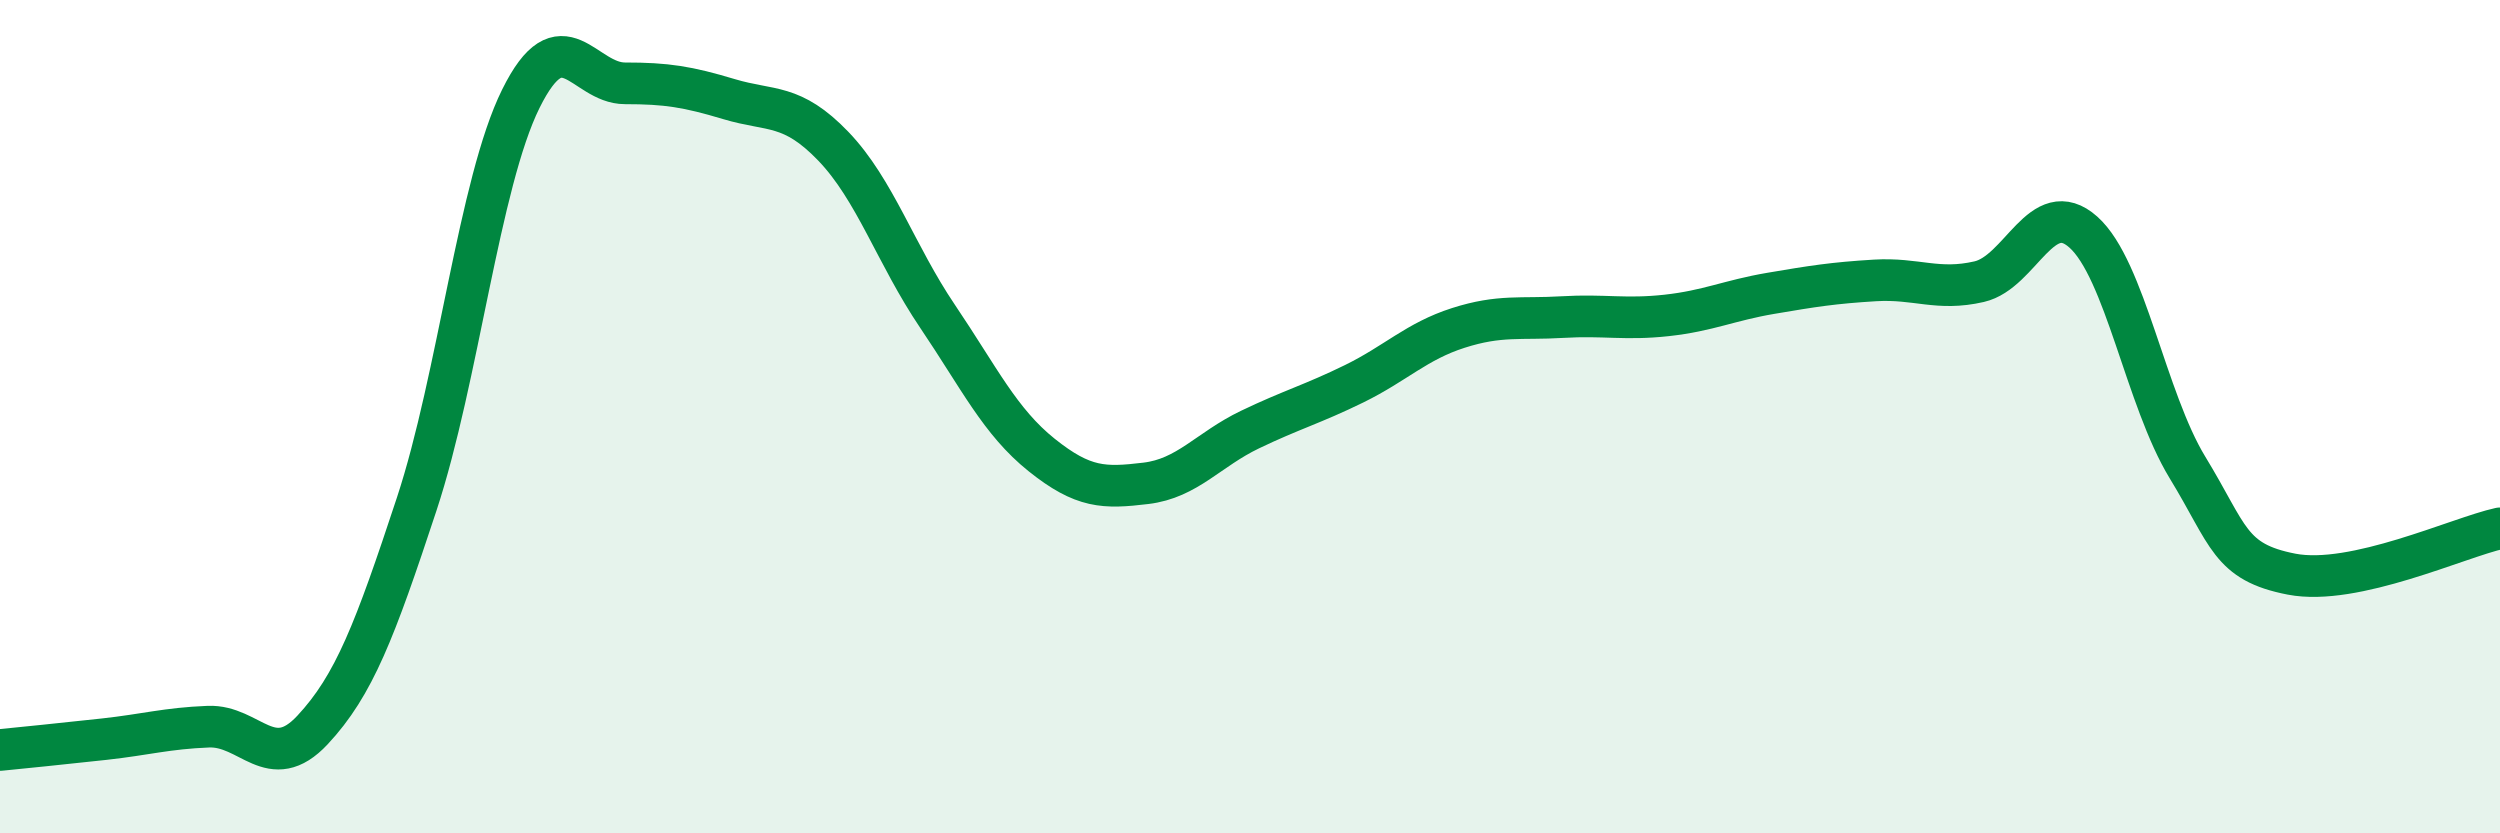 
    <svg width="60" height="20" viewBox="0 0 60 20" xmlns="http://www.w3.org/2000/svg">
      <path
        d="M 0,18 C 0.5,17.95 1.5,17.85 2.5,17.74 C 3.5,17.63 4,17.48 5,17.44 C 6,17.4 6.5,18.59 7.5,17.52 C 8.5,16.45 9,15.13 10,12.1 C 11,9.07 11.5,4.39 12.5,2.37 C 13.5,0.35 14,2 15,2 C 16,2 16.5,2.08 17.5,2.38 C 18.5,2.68 19,2.47 20,3.51 C 21,4.55 21.5,6.11 22.5,7.59 C 23.5,9.07 24,10.12 25,10.92 C 26,11.72 26.5,11.72 27.5,11.6 C 28.5,11.48 29,10.79 30,10.31 C 31,9.83 31.5,9.7 32.5,9.21 C 33.5,8.72 34,8.19 35,7.87 C 36,7.55 36.5,7.67 37.5,7.61 C 38.5,7.55 39,7.68 40,7.57 C 41,7.46 41.5,7.21 42.5,7.04 C 43.5,6.87 44,6.79 45,6.73 C 46,6.67 46.5,6.99 47.5,6.76 C 48.5,6.53 49,4.68 50,5.57 C 51,6.46 51.5,9.58 52.5,11.22 C 53.5,12.86 53.5,13.49 55,13.78 C 56.5,14.07 59,12.9 60,12.68L60 20L0 20Z"
        fill="#008740"
        opacity="0.1"
        stroke-linecap="round"
        stroke-linejoin="round"
      />
      <path
        d="M 0,18 C 0.5,17.95 1.5,17.85 2.5,17.74 C 3.5,17.63 4,17.48 5,17.44 C 6,17.4 6.5,18.59 7.5,17.52 C 8.5,16.45 9,15.13 10,12.1 C 11,9.07 11.5,4.39 12.5,2.37 C 13.5,0.35 14,2 15,2 C 16,2 16.5,2.08 17.5,2.38 C 18.5,2.68 19,2.47 20,3.51 C 21,4.55 21.5,6.11 22.5,7.59 C 23.5,9.07 24,10.12 25,10.92 C 26,11.72 26.5,11.72 27.5,11.6 C 28.5,11.48 29,10.79 30,10.31 C 31,9.83 31.5,9.7 32.5,9.21 C 33.5,8.72 34,8.19 35,7.87 C 36,7.55 36.5,7.67 37.5,7.61 C 38.5,7.55 39,7.68 40,7.57 C 41,7.46 41.5,7.21 42.5,7.04 C 43.5,6.87 44,6.79 45,6.73 C 46,6.67 46.5,6.99 47.5,6.76 C 48.5,6.53 49,4.68 50,5.57 C 51,6.46 51.5,9.58 52.5,11.22 C 53.5,12.86 53.5,13.49 55,13.78 C 56.5,14.07 59,12.9 60,12.68"
        stroke="#008740"
        stroke-width="1"
        fill="none"
        stroke-linecap="round"
        stroke-linejoin="round"
      />
    </svg>
  